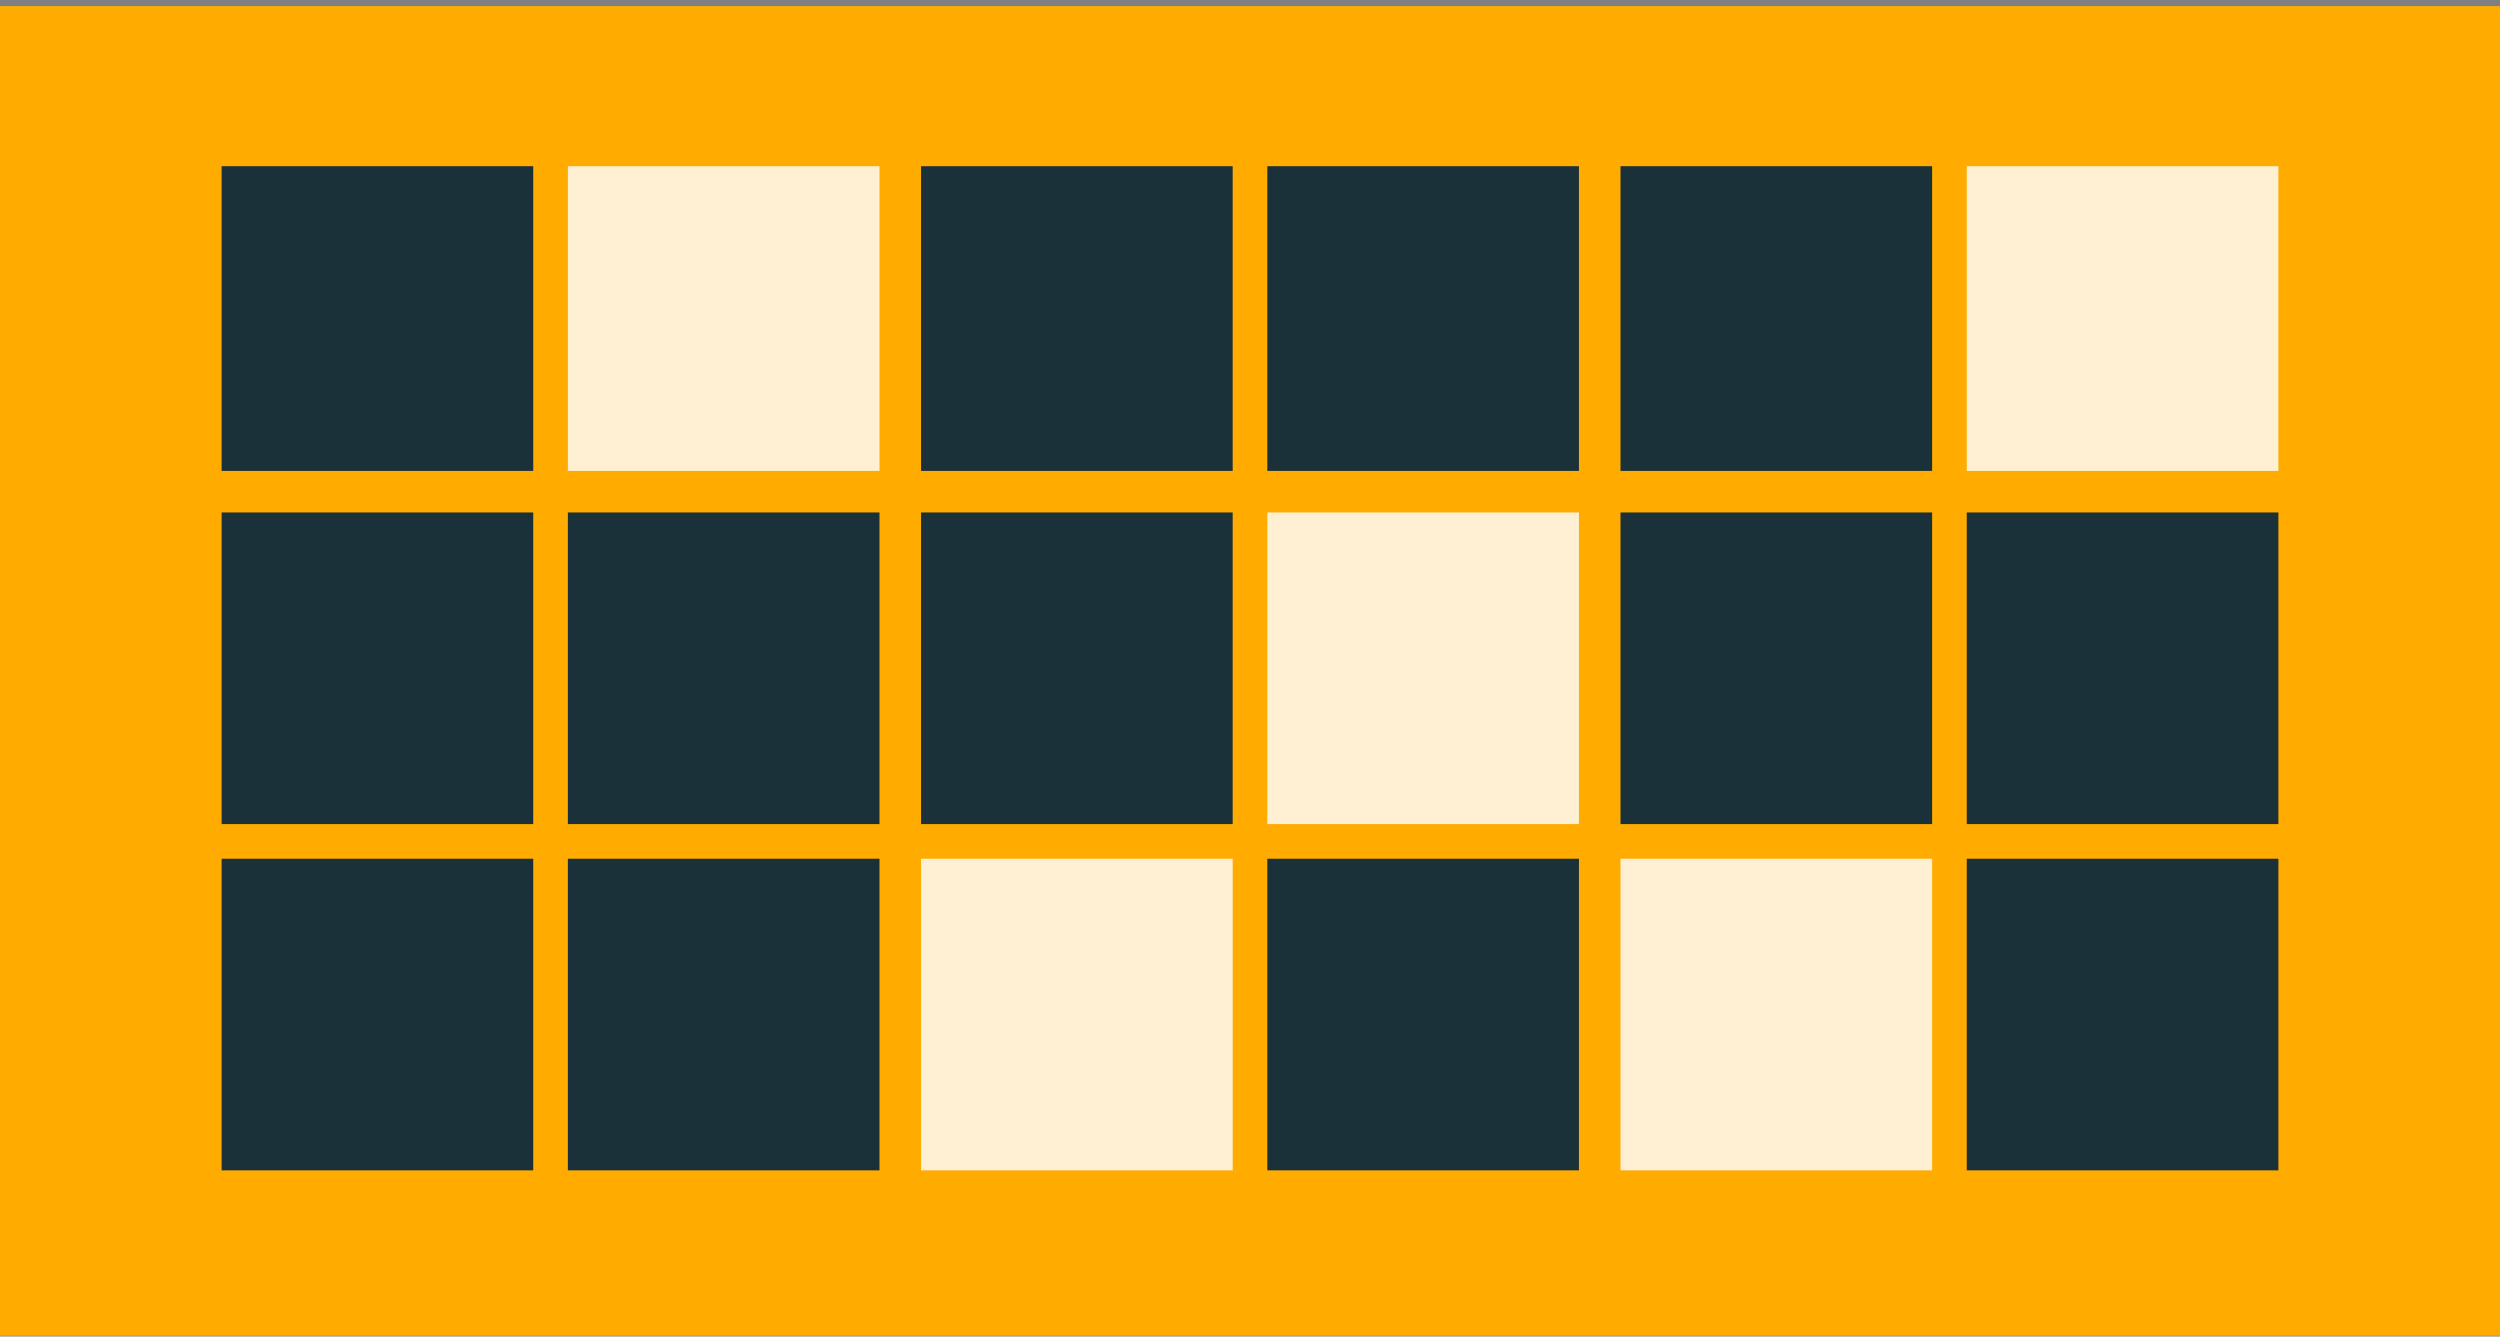 <svg width="361" height="193" viewBox="0 0 361 193" fill="none" xmlns="http://www.w3.org/2000/svg">
<rect x="0" y="0" width="361" height="193" fill="#808080" stroke="none"/>
<rect width="361" height="192" transform="translate(0 0.882)" fill="#FFAB00"/>
<rect x="32" y="124" width="45" height="45" fill="#1B3139"/>
<rect x="32" y="74" width="45" height="45" fill="#1B3139"/>
<rect x="32" y="24" width="45" height="44" fill="#1B3139"/>
<rect x="82" y="124" width="45" height="45" fill="#1B3139"/>
<rect x="82" y="74" width="45" height="45" fill="#1B3139"/>
<rect x="82" y="24" width="45" height="44" fill="#FFF0D3"/>
<rect x="133" y="124" width="45" height="45" fill="#FFF0D3"/>
<rect x="133" y="74" width="45" height="45" fill="#1B3139"/>
<rect x="133" y="24" width="45" height="44" fill="#1B3139"/>
<rect x="183" y="124" width="45" height="45" fill="#1B3139"/>
<rect x="183" y="74" width="45" height="45" fill="#FFF0D3"/>
<rect x="183" y="24" width="45" height="44" fill="#1B3139"/>
<rect x="234" y="124" width="45" height="45" fill="#FFF0D3"/>
<rect x="234" y="74" width="45" height="45" fill="#1B3139"/>
<rect x="234" y="24" width="45" height="44" fill="#1B3139"/>
<rect x="284" y="124" width="45" height="45" fill="#1B3139"/>
<rect x="284" y="74" width="45" height="45" fill="#1B3139"/>
<rect x="284" y="24" width="45" height="44" fill="#FFF0D3"/>
</svg>
